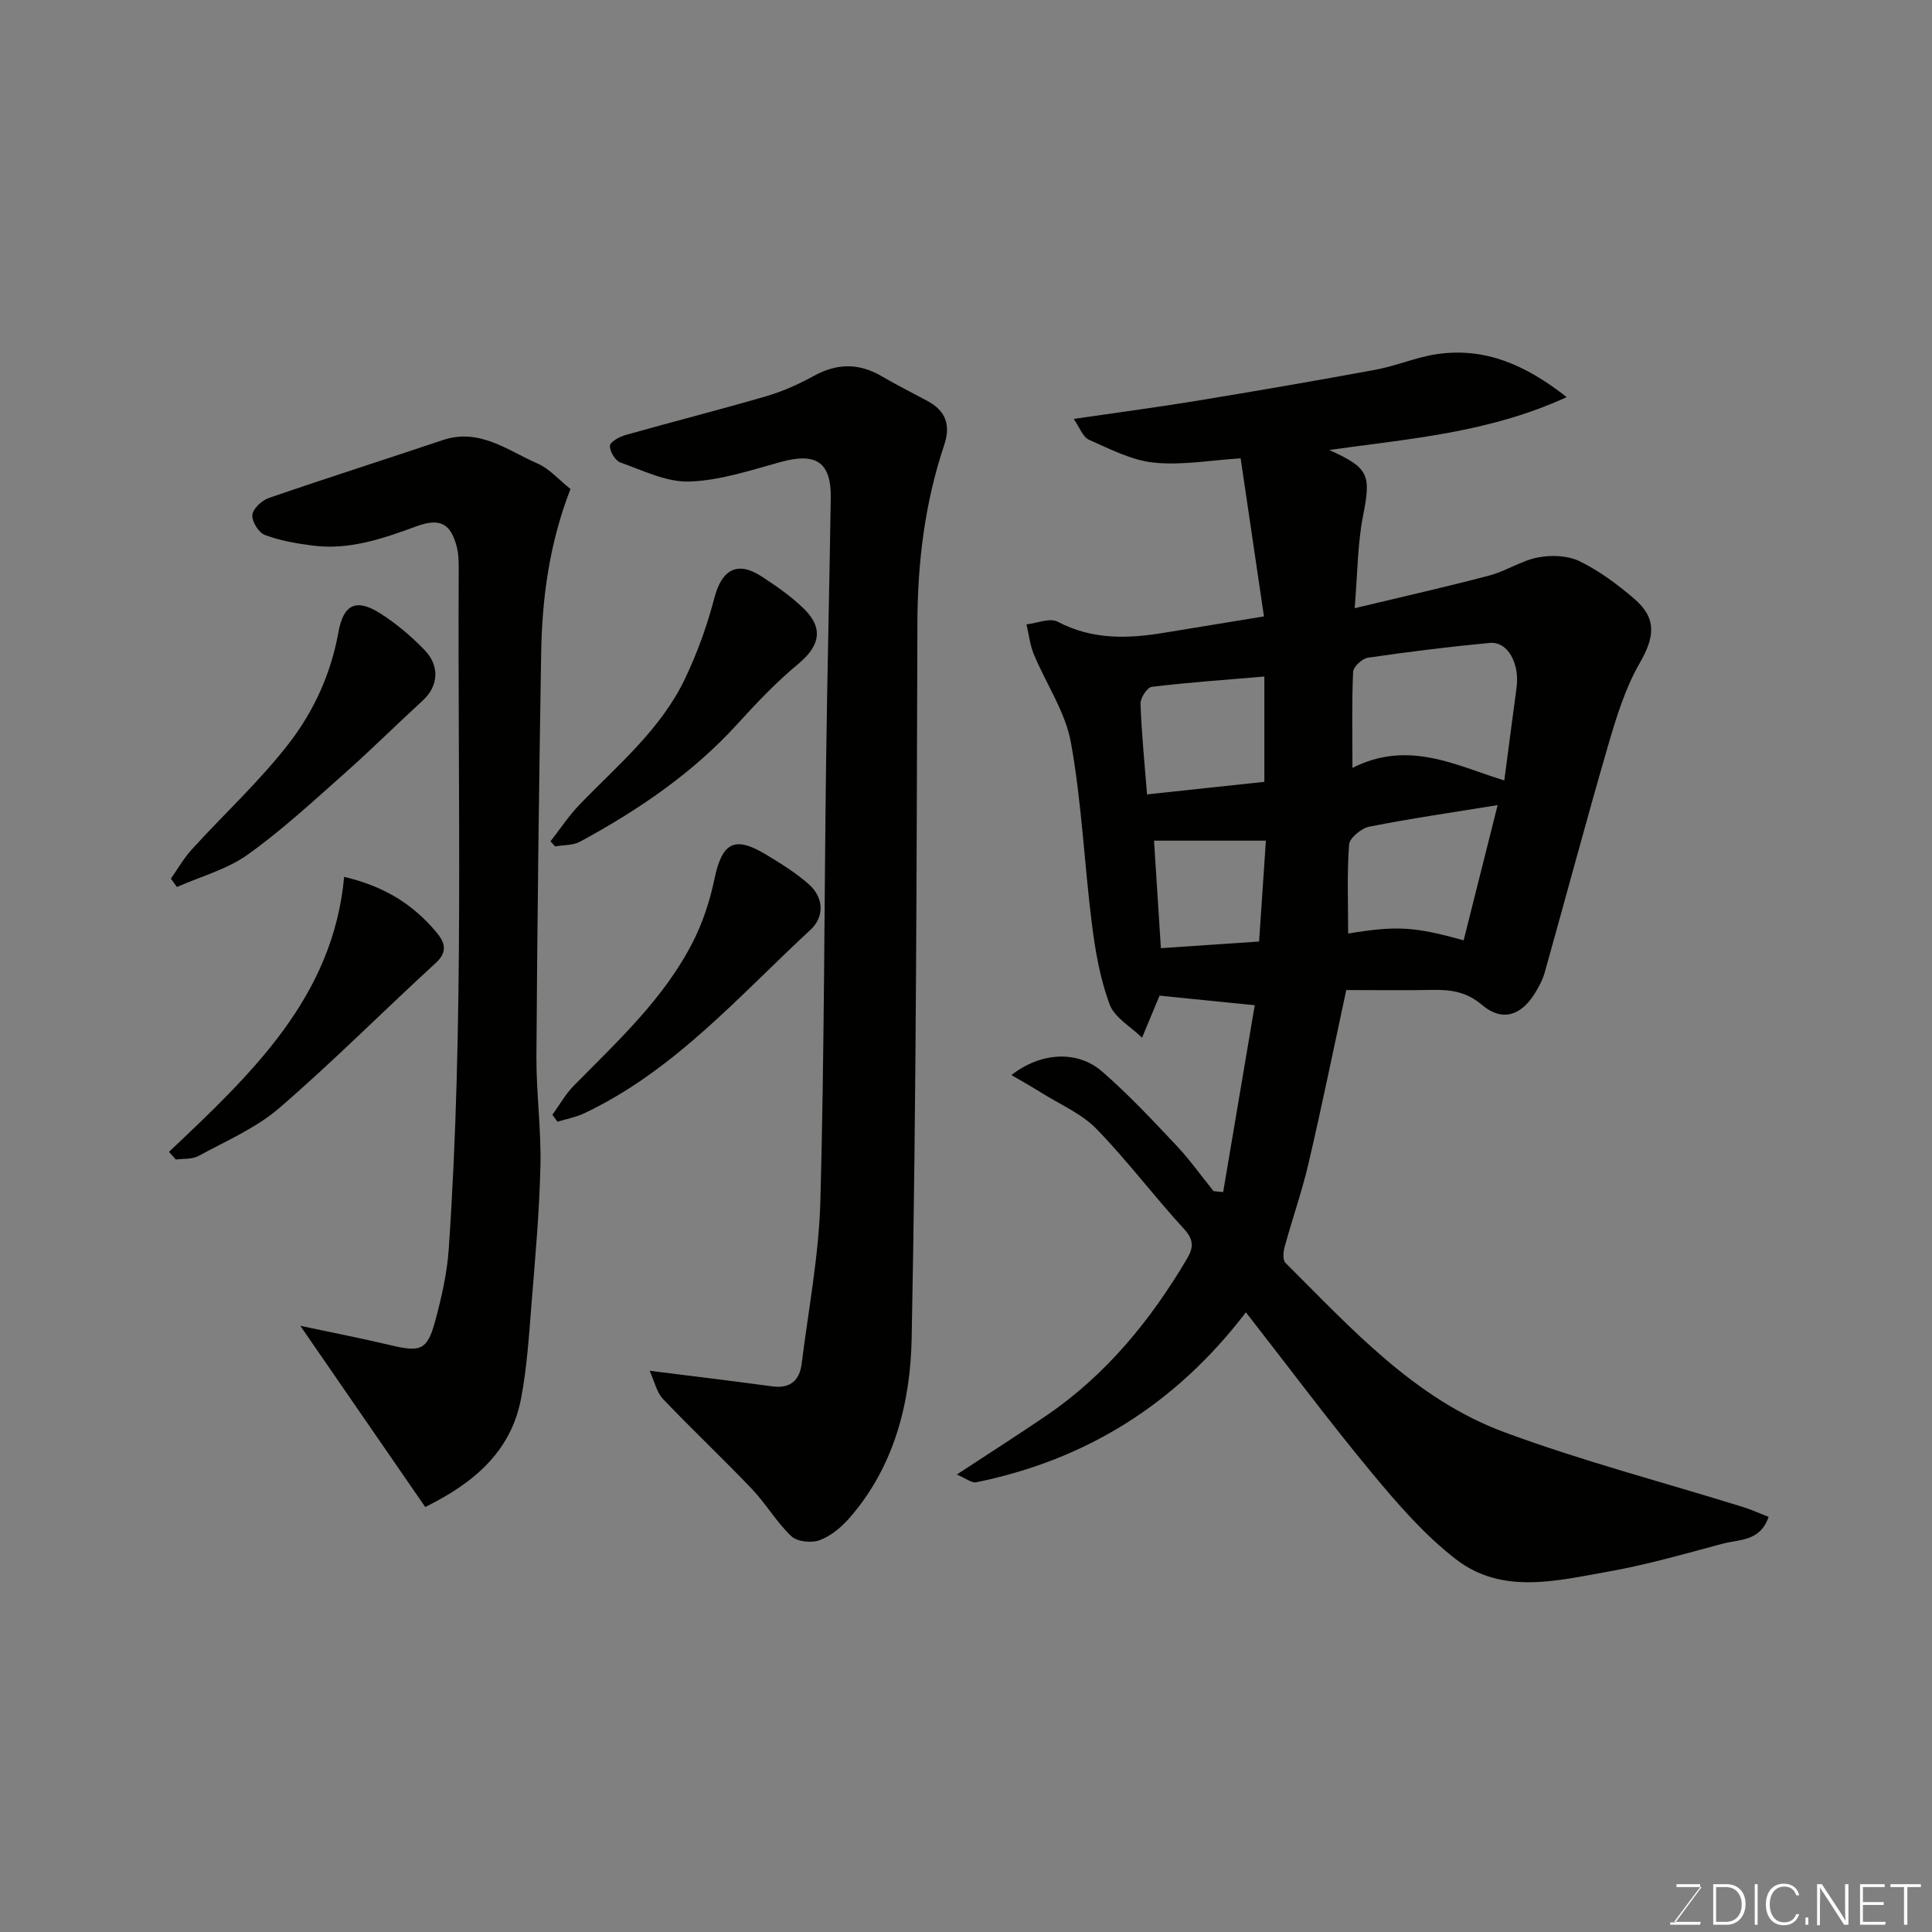 <svg enable-background="new 0 0 400 400" viewBox="0 0 400 400" xmlns="http://www.w3.org/2000/svg"><rect x="0" y="0" width="400" height="400" fill="#808080" stroke="none"/><path d="m253.24 246.81c2.21-13.04 4.41-26.07 6.54-38.69-7.26-.73-13.29-1.34-19.71-1.98.3-.49.11-.26 0 .01-1.21 2.89-2.41 5.79-3.62 8.69-2.31-2.27-5.69-4.14-6.71-6.88-1.96-5.27-2.96-10.99-3.67-16.61-1.58-12.53-2.11-25.22-4.35-37.62-1.14-6.34-5.14-12.14-7.67-18.25-.81-1.95-1.03-4.13-1.53-6.21 2.18-.24 4.85-1.4 6.46-.55 7.14 3.76 14.47 3.54 22.02 2.29 6.57-1.09 13.14-2.15 20.69-3.39-1.61-10.94-3.18-21.56-4.83-32.73-6.2.39-12.15 1.49-17.94.89-4.61-.47-9.1-2.8-13.45-4.73-1.29-.57-1.95-2.58-3.17-4.32 9.04-1.32 17.24-2.4 25.41-3.74 12.39-2.04 24.77-4.16 37.12-6.45 4.3-.8 8.43-2.61 12.74-3.23 9.81-1.4 18.14 2.11 26.8 8.91-16.22 7.42-32.53 8.6-49.18 10.94 8.33 3.75 8.68 5.16 7 13.72-1.13 5.75-1.11 11.73-1.72 19.04 10.1-2.42 19.06-4.43 27.93-6.78 3.44-.91 6.58-3.07 10.03-3.73 2.75-.53 6.14-.41 8.59.78 4.06 1.98 7.82 4.77 11.28 7.73 4.79 4.09 4.3 7.95 1.17 13.39-2.92 5.08-4.74 10.91-6.4 16.59-4.59 15.77-8.82 31.65-13.26 47.46-.43 1.53-1.22 3-2.07 4.36-2.91 4.67-6.83 5.81-10.93 2.32-3.13-2.66-6.31-3.15-10.03-3.09-5.99.11-11.98.03-18.05.03-2.6 12.05-5.03 23.96-7.79 35.79-1.36 5.85-3.37 11.54-4.96 17.34-.29 1.05-.44 2.75.15 3.34 13.65 13.59 26.78 28.21 45.35 35.08 16.13 5.97 32.85 10.34 49.29 15.45 1.81.56 3.54 1.35 5.4 2.07-1.74 5.13-6.08 4.64-9.49 5.55-7.85 2.09-15.69 4.37-23.68 5.78-10.67 1.88-21.97 4.84-31.54-2.53-6.5-5.01-12.06-11.43-17.34-17.79-8.76-10.55-16.97-21.57-26.17-33.36-14.58 19.09-33.16 30.56-55.83 35.19-.95.19-2.15-.82-4.03-1.6 6.78-4.46 12.78-8.27 18.65-12.28 12.32-8.42 21.51-19.7 29.03-32.43 1.27-2.15 1.49-3.83-.57-6.07-6.23-6.78-11.78-14.2-18.19-20.78-3.07-3.16-7.48-5.03-11.31-7.43-1.97-1.24-4.01-2.38-6.3-3.72 6.09-4.75 13.67-5.17 18.76-.75 5.45 4.73 10.41 10.04 15.37 15.3 2.79 2.96 5.16 6.31 7.72 9.48.66.08 1.32.14 1.99.2zm58.21-85.23c.86-6.54 1.68-12.85 2.53-19.16.69-5.08-1.82-9.66-5.54-9.31-8.43.79-16.85 1.84-25.23 3.06-1.18.17-3.01 1.87-3.06 2.93-.29 6.23-.14 12.48-.14 19.88 11.69-5.9 21.57-.41 31.44 2.6zm-1.38 5.11c-9.3 1.51-17.97 2.76-26.55 4.46-1.64.32-4.09 2.32-4.2 3.69-.46 6.15-.2 12.35-.2 18.44 9.91-1.64 13.72-1.46 23.91 1.41 2.37-9.37 4.71-18.72 7.04-28zm-48.3-26.62c-8.01.68-15.68 1.21-23.3 2.13-.95.11-2.38 2.29-2.34 3.48.21 6.04.82 12.06 1.35 18.79 8.22-.88 16.16-1.73 24.29-2.6 0-7.27 0-14.21 0-21.8zm-1.09 54.86c.51-7.52.98-14.54 1.41-20.88-7.87 0-15.23 0-23.16 0 .43 6.69.9 14.15 1.42 22.26 6.87-.46 13.41-.91 20.33-1.38z" fill="#010100"/><path d="m134.49 283.8c9.35 1.18 17.37 2.14 25.39 3.23 3.75.51 5.66-1.23 6.1-4.71 1.4-11.21 3.56-22.41 3.87-33.65.82-30.41.79-60.85 1.19-91.27.24-18.1.69-36.19.96-54.29.11-7.41-3.03-9.46-10.25-7.49-6.26 1.71-12.61 3.86-18.99 4.08-4.74.16-9.63-2.29-14.32-3.95-1.07-.38-2.23-2.32-2.16-3.47.05-.82 1.99-1.86 3.25-2.22 9.69-2.74 19.46-5.21 29.12-8.03 3.42-1 6.75-2.5 9.88-4.22 4.78-2.63 9.3-2.66 13.99.07 3.1 1.81 6.3 3.43 9.47 5.12 3.79 2.02 4.89 4.98 3.51 9.09-4 11.92-5.51 24.18-5.56 36.77-.17 49.42-.22 98.85-1.19 148.25-.26 13.28-3.59 26.54-12.86 37.15-1.67 1.92-3.86 3.75-6.19 4.62-1.68.63-4.66.32-5.87-.83-3.06-2.9-5.24-6.72-8.17-9.79-6.02-6.32-12.39-12.31-18.41-18.63-1.29-1.37-1.72-3.56-2.76-5.83z" fill="#010100"/><path d="m118.11 101.24c-4.4 11.34-5.89 22.66-6.07 34.13-.46 27.74-.8 55.49-.98 83.24-.05 7.59 1.01 15.2.83 22.79-.22 9.54-1.08 19.07-1.85 28.59-.52 6.52-.93 13.1-2.15 19.52-2.09 11.03-9.79 17.54-19.85 22.5-8.37-12.13-16.73-24.26-25.86-37.51 7.06 1.5 12.93 2.63 18.73 4.02 6.19 1.48 7.58 1.01 9.22-5.11 1.3-4.85 2.44-9.85 2.78-14.85 3.2-46.62 1.83-93.32 2.06-140 .01-1.81.03-3.69-.42-5.41-1.24-4.78-3.48-5.96-8.31-4.19-6.97 2.56-13.94 4.97-21.51 4-3.36-.43-6.77-1.03-9.91-2.21-1.28-.48-2.69-2.79-2.57-4.13.11-1.29 1.94-3 3.36-3.5 11.97-4.13 24.04-7.96 36.04-12 7.62-2.56 13.42 2.14 19.64 4.85 2.47 1.08 4.42 3.36 6.82 5.27z" fill="#010100"/><path d="m114.37 230.8c1.47-2.03 2.71-4.28 4.45-6.04 9.11-9.25 18.75-18.1 24.71-29.89 2.01-3.98 3.45-8.39 4.36-12.76 1.61-7.71 4.13-9.16 10.76-5.15 3.05 1.84 6.13 3.75 8.79 6.1 3.19 2.8 3.23 6.8.37 9.44-14.78 13.66-28.14 29.13-46.82 37.98-1.74.83-3.71 1.18-5.57 1.76-.35-.49-.7-.96-1.05-1.44z" fill="#010100"/><path d="m113.98 174.18c1.99-2.54 3.78-5.28 6.01-7.59 7.88-8.17 16.79-15.53 21.8-26 2.56-5.35 4.61-11.04 6.11-16.78 1.53-5.86 4.7-7.75 9.75-4.48 3.14 2.04 6.29 4.22 8.92 6.84 4.03 4.03 3.07 7.67-1.34 11.32-4.53 3.75-8.62 8.08-12.59 12.44-9.29 10.21-20.52 17.8-32.53 24.32-1.47.8-3.44.68-5.18.99-.32-.35-.64-.7-.95-1.06z" fill="#010100"/><path d="m35.38 181.91c1.44-2.04 2.69-4.25 4.36-6.08 6.68-7.33 14.04-14.11 20.08-21.92 5.14-6.65 8.71-14.43 10.24-22.98 1.06-5.92 3.74-7.1 8.8-3.85 3.28 2.11 6.35 4.7 9.06 7.52 3.23 3.36 2.78 7.52-.36 10.4-5.48 5.03-10.76 10.29-16.33 15.22-6.51 5.77-12.93 11.72-19.99 16.75-4.28 3.05-9.7 4.5-14.61 6.67-.41-.59-.83-1.16-1.25-1.73z" fill="#010100"/><path d="m34.99 238.48c16.92-16.02 33.99-31.94 36.26-56.94 8.54 2.03 14.18 5.76 18.77 11.08 1.76 2.04 3.08 4.12.2 6.75-10.85 9.94-21.24 20.41-32.38 30.02-4.85 4.18-11.05 6.83-16.76 9.95-1.3.71-3.1.51-4.67.73-.48-.53-.95-1.06-1.42-1.59z" fill="#010100"/><g fill="#fbfcfa"><path d="m346.9 398 5.4-7.3h-5.2v-.6h4.9v.6l-5.4 7.2h5.5l-.1.6h-6.2v-.5z"/><path d="m354.7 390.1h2.8c2.3 0 3.9 1.6 3.9 4.1s-1.6 4.3-3.9 4.3h-2.8zm.6 7.8h2c2.2 0 3.3-1.6 3.3-3.6 0-1.8-1-3.6-3.3-3.6h-2z"/><path d="m363.9 390.1v8.4h-.6v-8.4z"/><path d="m372.5 396.3c-.4 1.3-1.4 2.3-3.2 2.3-2.4 0-3.7-1.9-3.7-4.3 0-2.3 1.2-4.3 3.7-4.3 1.8 0 2.9 1 3.2 2.4h-.6c-.4-1.1-1.1-1.8-2.5-1.8-2.1 0-3 1.9-3 3.7s.9 3.7 3 3.7c1.4 0 2.1-.7 2.5-1.7z"/><path d="m373.8 398.5v-1.5h.6v1.5z"/><path d="m376.2 398.5v-8.4h1c1.3 2 4.4 6.6 4.9 7.6-.1-1.2-.1-2.4-.1-3.8v-3.8h.7v8.4h-.9c-1.2-1.9-4.4-6.8-5-7.7.1 1.1 0 2.3 0 3.9v3.9h-.6z"/><path d="m390 394.4h-4.3v3.5h4.7l-.1.6h-5.2v-8.4h5.1v.6h-4.5v3.1h4.3z"/><path d="m394.2 390.7h-2.8v-.6h6.3v.6h-2.8v7.8h-.7z"/></g></svg>